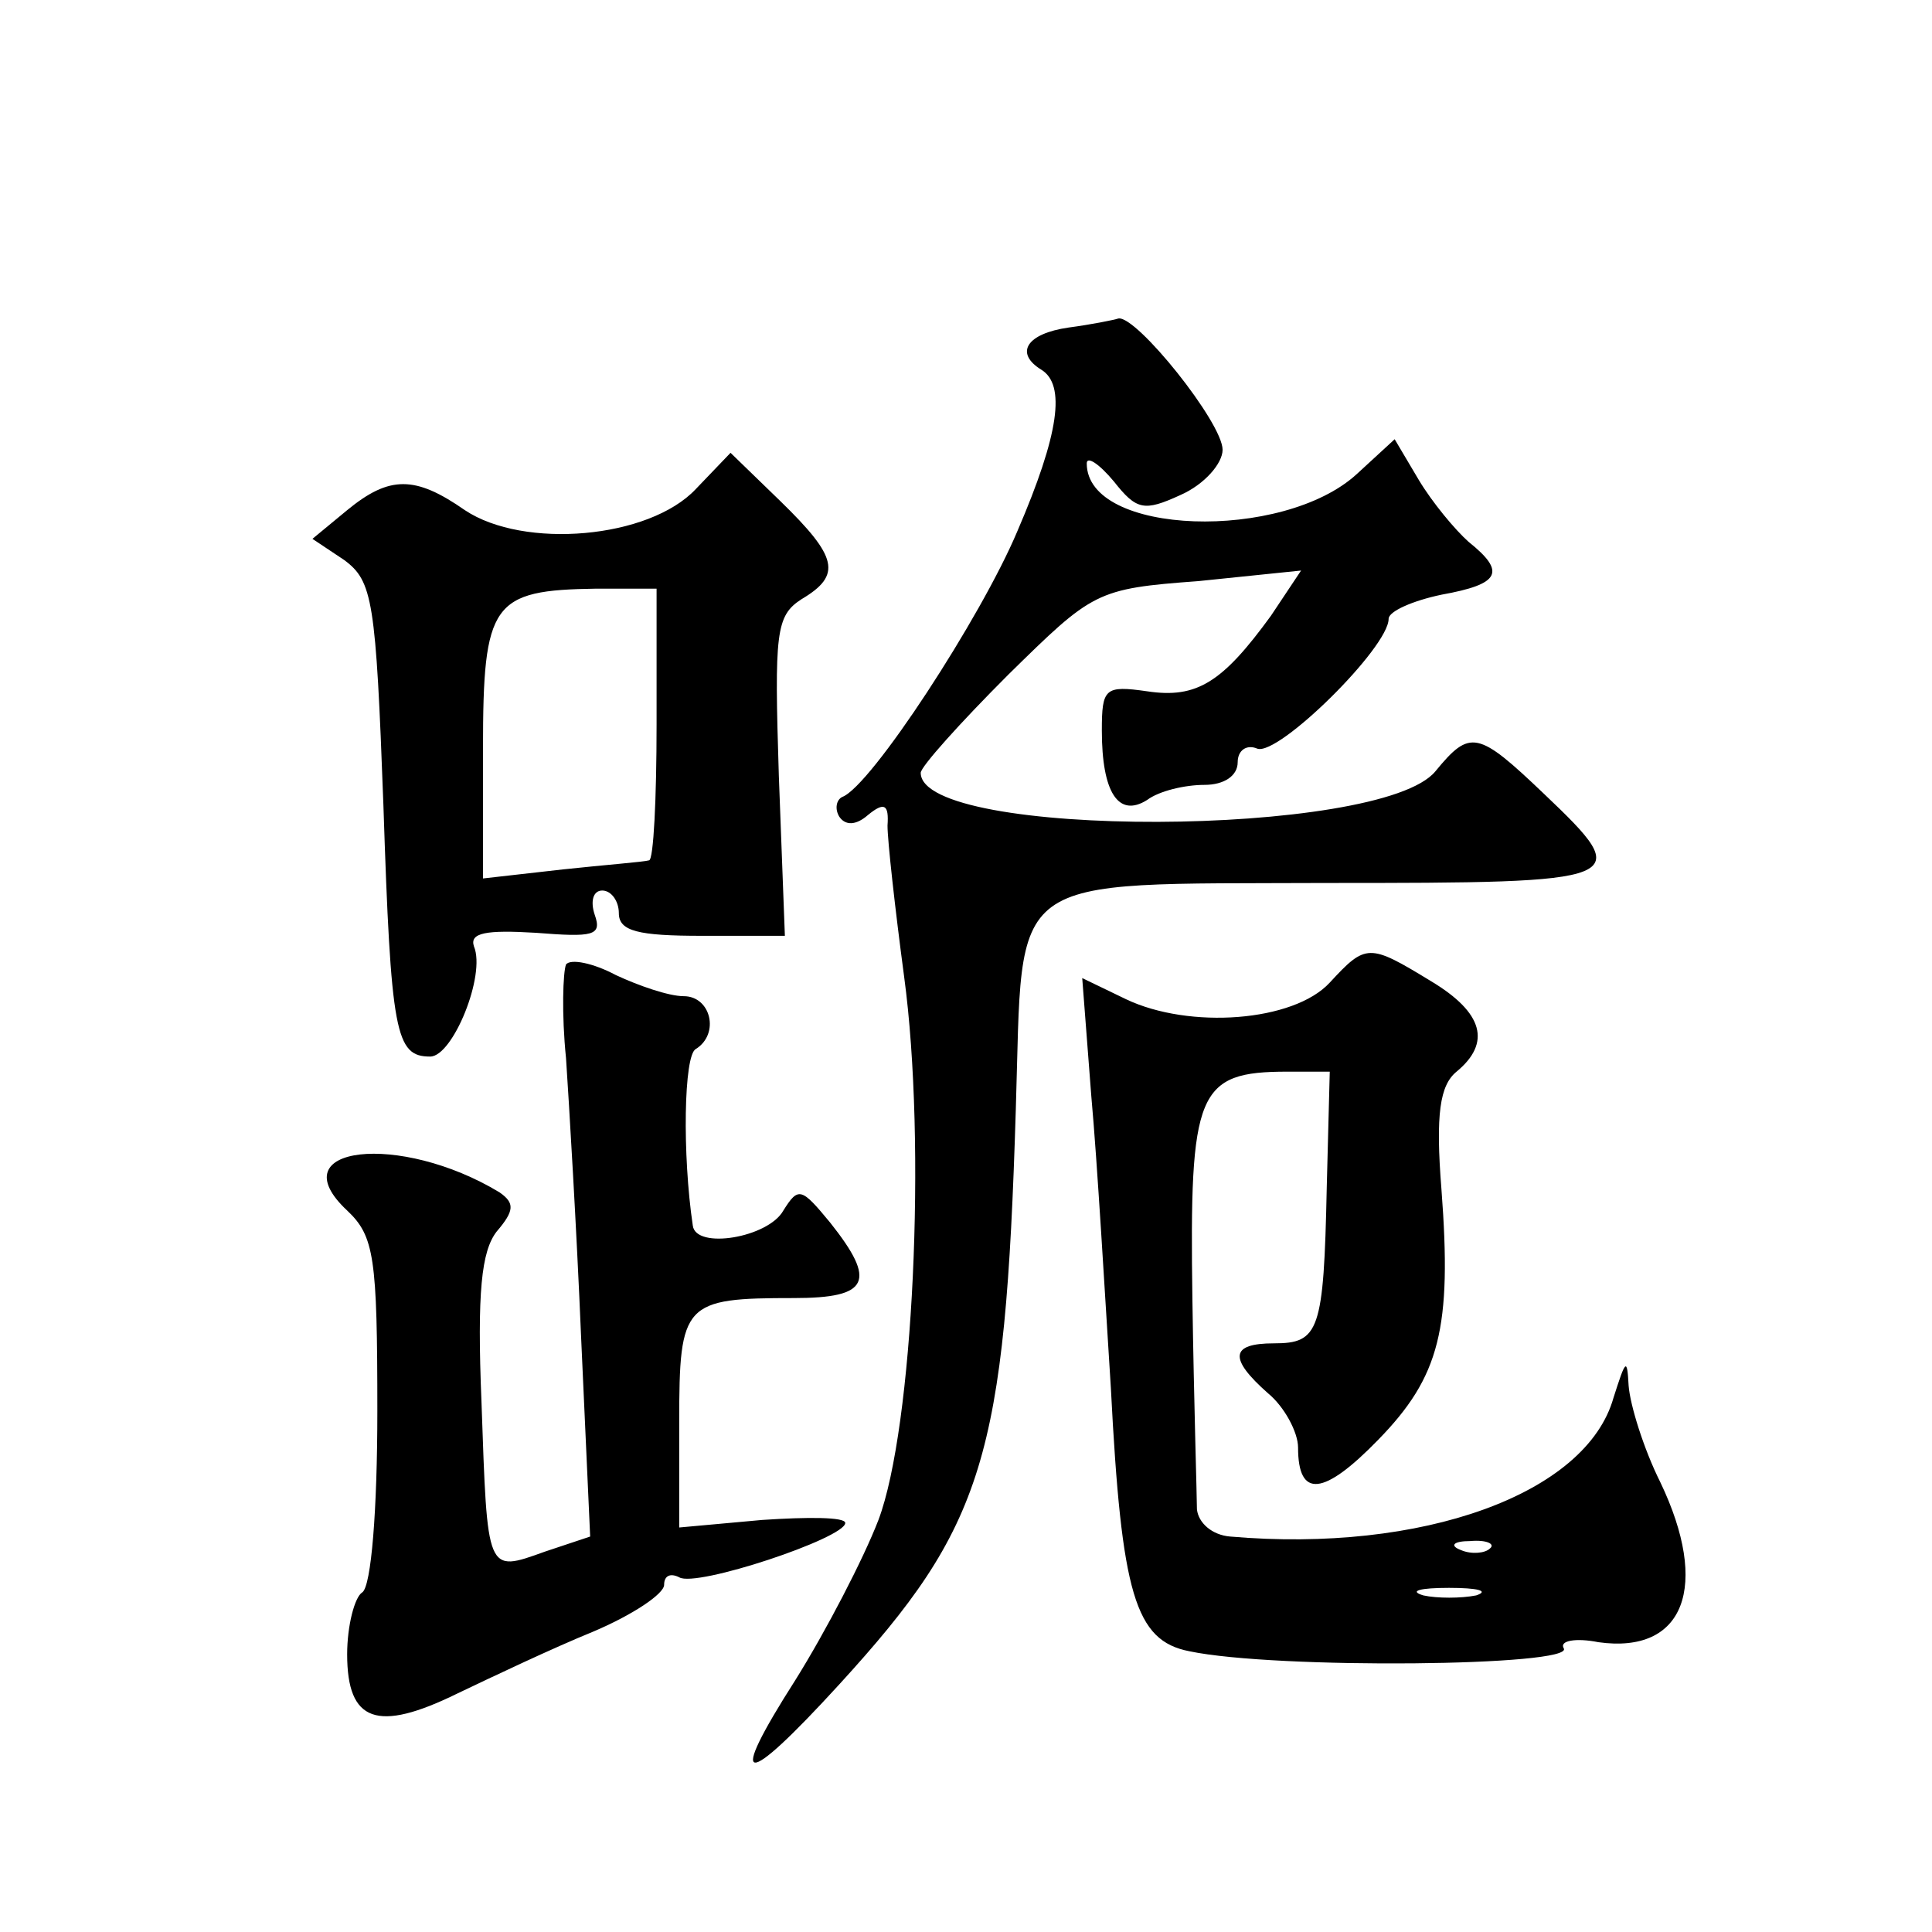 <?xml version="1.0" standalone="no"?>
<!DOCTYPE svg PUBLIC "-//W3C//DTD SVG 20010904//EN"
 "http://www.w3.org/TR/2001/REC-SVG-20010904/DTD/svg10.dtd">
<svg version="1.0" xmlns="http://www.w3.org/2000/svg"
 width="128pt" height="128pt" viewBox="0 0 128 128"
 preserveAspectRatio="xMidYMid meet">
<g transform="translate(0,128) scale(0.1,-0.1)"
fill="#0" stroke="none">
<path d="M708 1063 c-28 -4 -36 -17 -18 -28 16 -10 12 -42 -16 -107 -24 -57 -97
-169 -116 -176 -4 -2 -5 -8 -2 -13 4 -6 11 -6 19 1 11 9 14 7 13 -7 0 -10 5 -55
11 -100 15 -111 6 -299 -17 -360 -10 -26 -35 -74 -55 -106 -46 -72 -35 -73 29 -3
96 105 110 150 117 381 5 159 -10 149 206 150 201 0 205 1 144 59 -44 42 -49 43
-72 15 -36 -44 -341 -45 -341 -1 0 4 26 33 58 65 56 55 58 57 126 62 l68 7 -20
-30 c-32 -44 -49 -55 -82 -50 -28 4 -30 2 -30 -26 0 -41 11 -58 30 -46 8 6 25 10
38 10 13 0 22 6 22 15 0 8 6 12 13 9 14 -5 87 67 87 86 0 5 16 12 35 16 39 7 43
15 18 35 -9 8 -24 26 -33 41 l-16 27 -25 -23 c-49 -45 -179 -41 -179 7 0 5 8 0
18 -12 15 -19 20 -20 44 -9 16 7 28 21 28 30 0 18 -57 89 -69 87 -3 -1 -18 -4 -33
-6z M461 956 c-31 -33 -114 -40 -153 -14 -33 23 -50 23 -78 0 l-23 -19 21 -14 c19
-14 21 -27 26 -162 5 -152 8 -167 31 -167 15 0 37 54 29 73 -3 9 8 11 41 9 38 -3
44 -2 39 12 -3 9 -1 16 5 16 6 0 11 -7 11 -15 0 -12 13 -15 55 -15 l55 0 -4 106
c-3 95 -2 106 15 117 27 16 24 28 -14 65 l-33 32 -23 -24z m-26 -156 c0 -49 -2
-90 -5 -90 -3 -1 -29 -3 -57 -6 l-53 -6 0 86 c0 97 6 105 75 106 l40 0 0 -90z M375
641 c-2 -5 -3 -33 0 -62 2 -30 7 -113 10 -185 l6 -132 -30 -10 c-39 -14 -38 -15
-42 99 -3 73 0 100 10 113 12 14 12 19 2 26 -66 40 -147 31 -101 -12 18 -17 20
-31 20 -133 0 -65 -4 -116 -10 -120 -5 -3 -10 -22 -10 -41 0 -45 20 -52 73 -26
23 11 63 30 90 41 26 11 47 25 47 31 0 6 4 8 10 5 11 -7 110 26 110 36 0 4 -25
4 -55 2 l-55 -5 0 70 c0 79 3 82 76 82 50 0 55 11 24 50 -19 23 -21 24 -31 8 -10
-18 -58 -26 -60 -10 -7 47 -6 113 2 117 16 10 10 35 -8 35 -10 0 -30 7 -45 14 -15
8 -30 11 -33 7z M881 629 c-24 -26 -93 -31 -135 -11 l-29 14 6 -78 c4 -44 9 -131
13 -194 7 -136 16 -167 52 -174 57 -12 256 -10 248 2 -3 5 8 7 23 4 57 -8 74 37
41 106 -11 22 -20 51 -21 64 -1 19 -2 17 -10 -8 -18 -64 -127 -103 -254 -92 -12
1 -21 9 -22 18 0 8 -2 71 -3 139 -2 138 3 151 63 151 l28 0 -2 -77 c-2 -95 -5 -103
-35 -103 -29 0 -30 -10 -4 -33 11 -9 20 -26 20 -36 0 -34 17 -32 53 5 41 42 49
74 42 166 -4 50 -1 69 10 78 23 19 18 39 -17 60 -41 25 -43 25 -67 -1z m106 -375
c-3 -3 -12 -4 -19 -1 -8 3 -5 6 6 6 11 1 17 -2 13 -5z m-9 -31 c-10 -2 -26 -2 -35
0 -10 3 -2 5 17 5 19 0 27 -2 18 -5z"/>
</g>
</svg>
